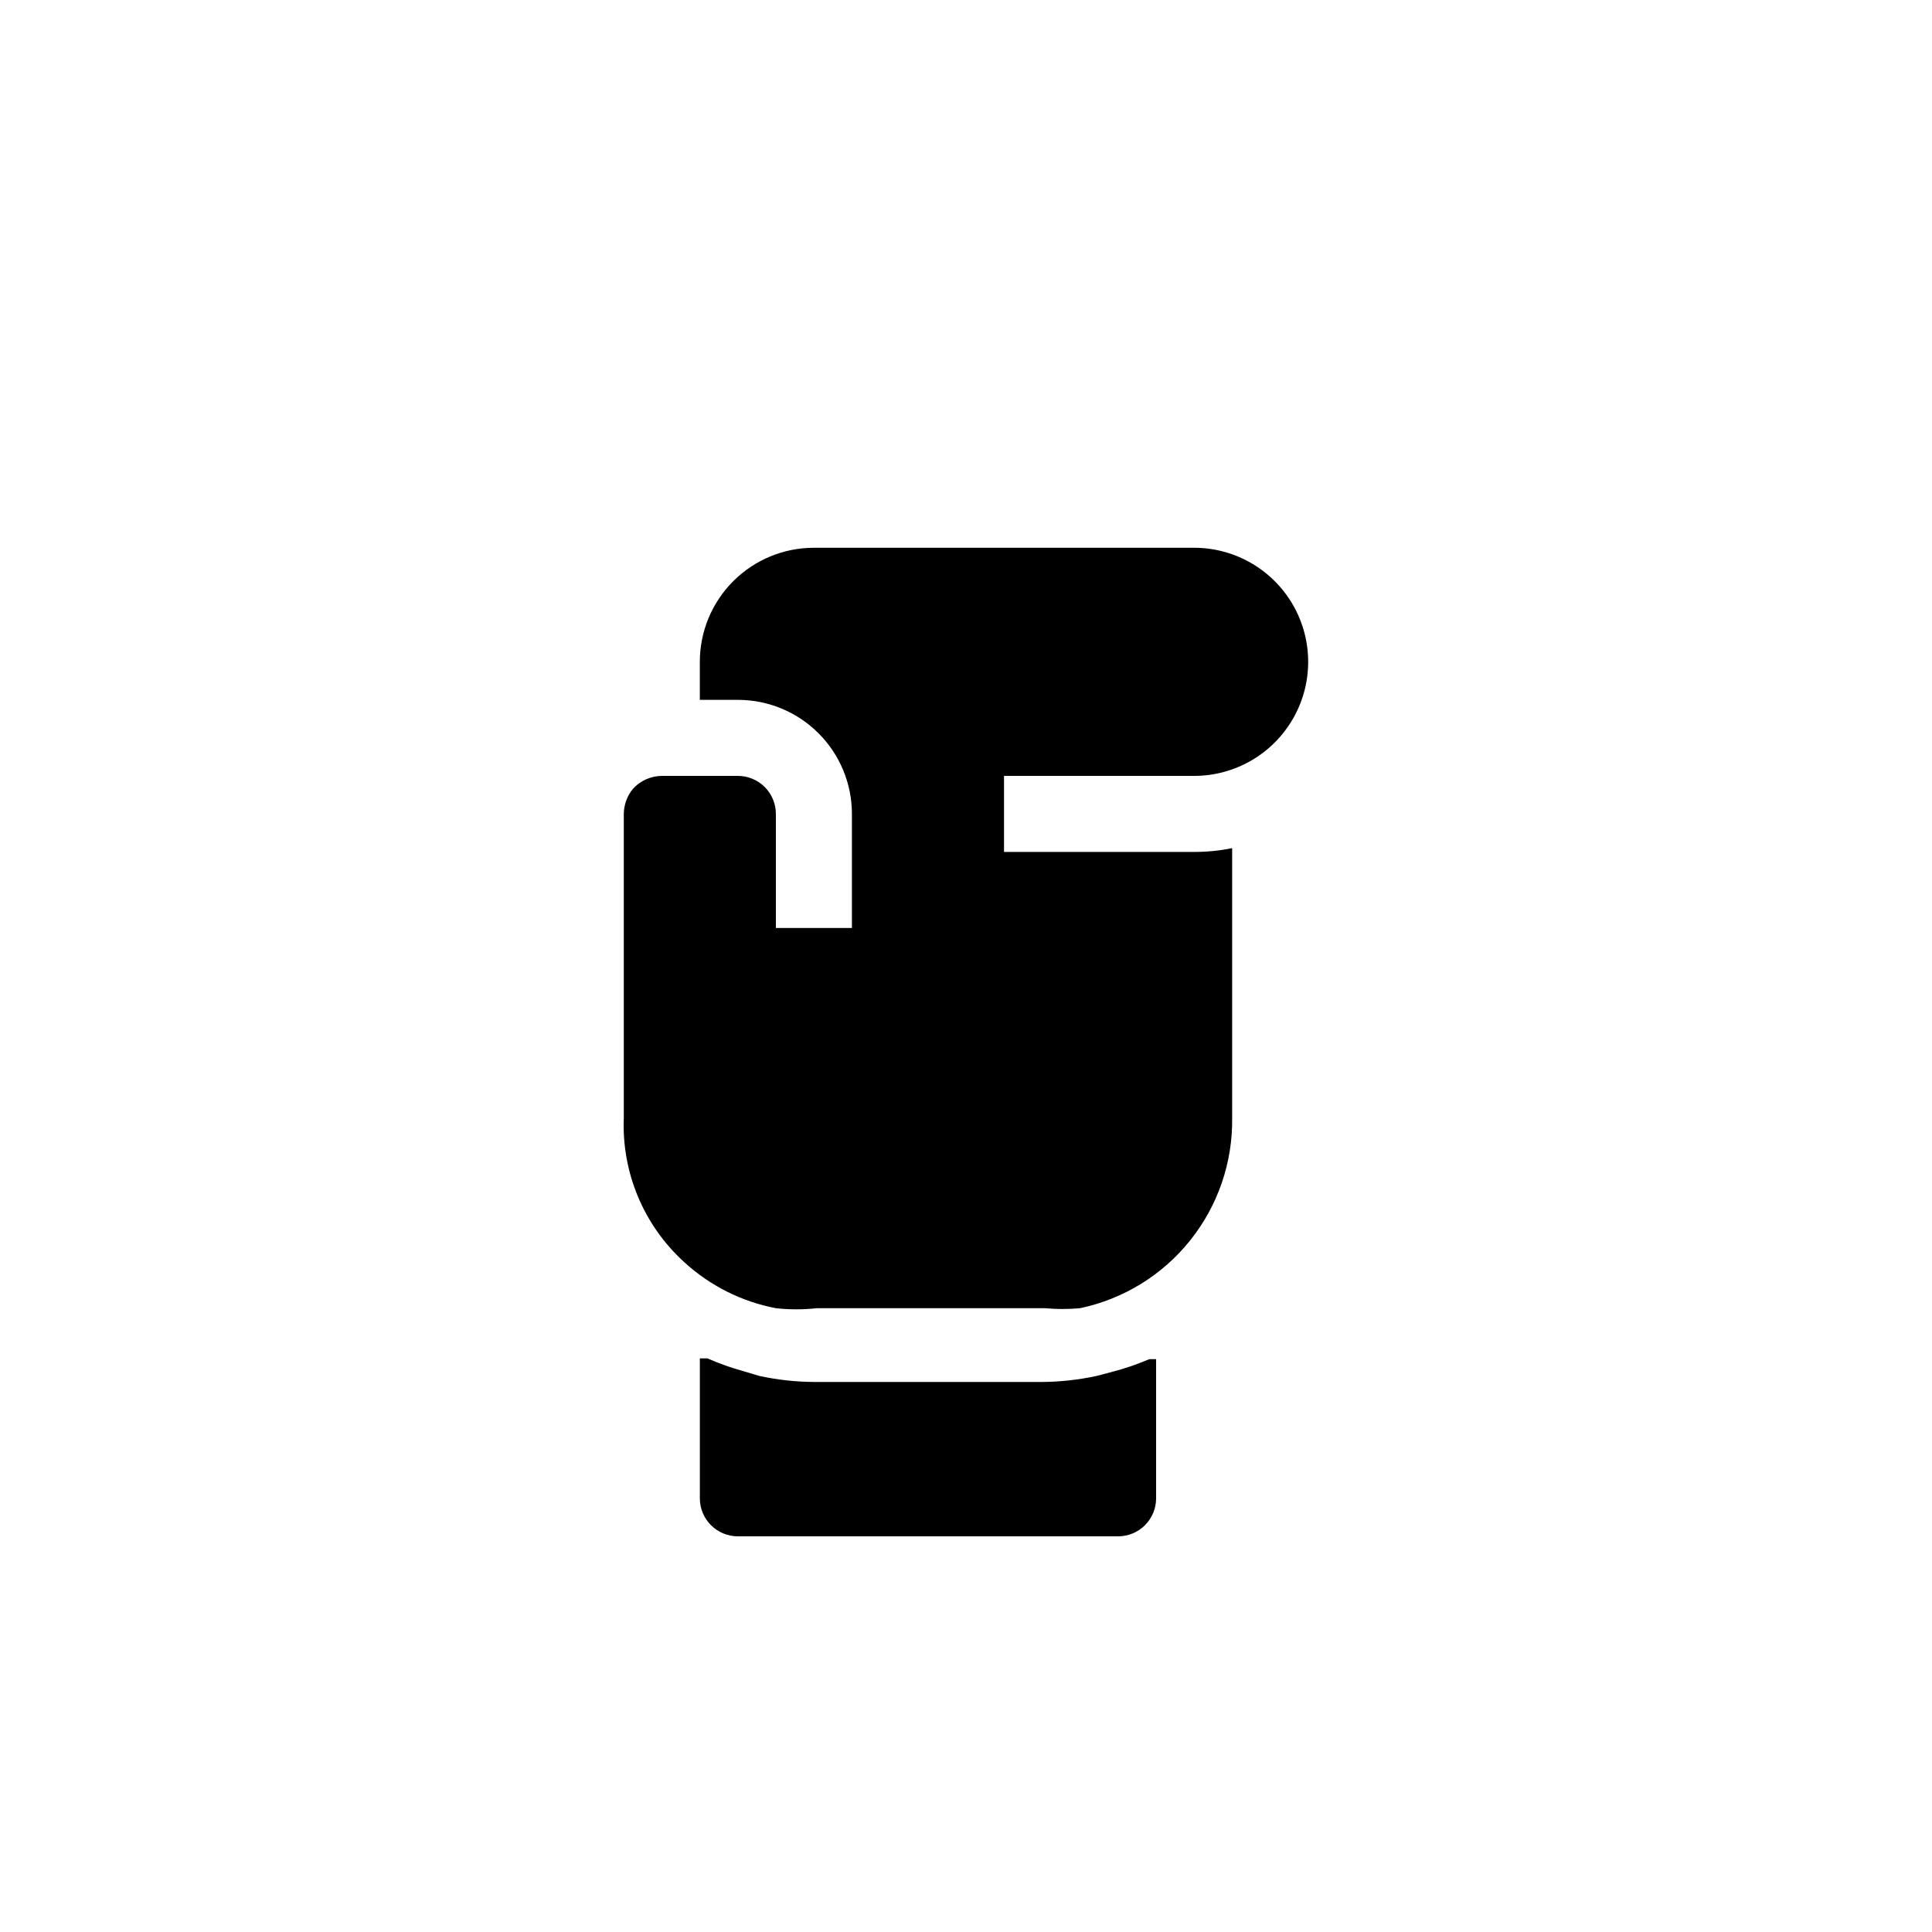<?xml version="1.0" encoding="UTF-8"?>
<!-- Uploaded to: SVG Find, www.svgrepo.com, Generator: SVG Find Mixer Tools -->
<svg fill="#000000" width="800px" height="800px" version="1.1" viewBox="144 144 512 512" xmlns="http://www.w3.org/2000/svg">
 <path d="m450.38 541.07c0 2.672-1.062 5.234-2.949 7.125-1.891 1.887-4.453 2.949-7.125 2.949h-100.76c-5.566 0-10.078-4.512-10.078-10.074v-37.082h2.016c3.137 1.379 6.367 2.523 9.672 3.426l4.031 1.211c4.769 1.035 9.629 1.578 14.512 1.609h60.457c4.879-0.035 9.742-0.574 14.508-1.609l3.828-1.008c3.441-0.883 6.812-2.027 10.078-3.426h1.812zm10.078-191.45h-50.383v20.152h50.383c3.383 0.004 6.758-0.332 10.074-1.008v71.543c0.16 11.766-3.773 23.223-11.125 32.41-7.348 9.191-17.664 15.543-29.18 17.969-3.082 0.285-6.188 0.285-9.27 0h-60.457c-3.617 0.398-7.266 0.398-10.883 0-9.113-1.742-17.562-6-24.383-12.293-10.66-9.73-16.488-23.664-15.922-38.086v-80.609c0.027-2.43 0.879-4.773 2.418-6.652 1.965-2.156 4.738-3.398 7.66-3.426h20.152c2.672 0 5.234 1.062 7.125 2.953 1.887 1.887 2.949 4.449 2.949 7.125v30.227h20.152v-30.227c0-8.02-3.184-15.707-8.852-21.375-5.672-5.672-13.359-8.855-21.375-8.855h-10.078v-10.074c0-8.02 3.184-15.707 8.855-21.375 5.668-5.672 13.355-8.855 21.375-8.855h100.76c10.797 0 20.777 5.762 26.176 15.113 5.402 9.355 5.402 20.879 0 30.23-5.398 9.352-15.379 15.113-26.176 15.113z"/>
</svg>